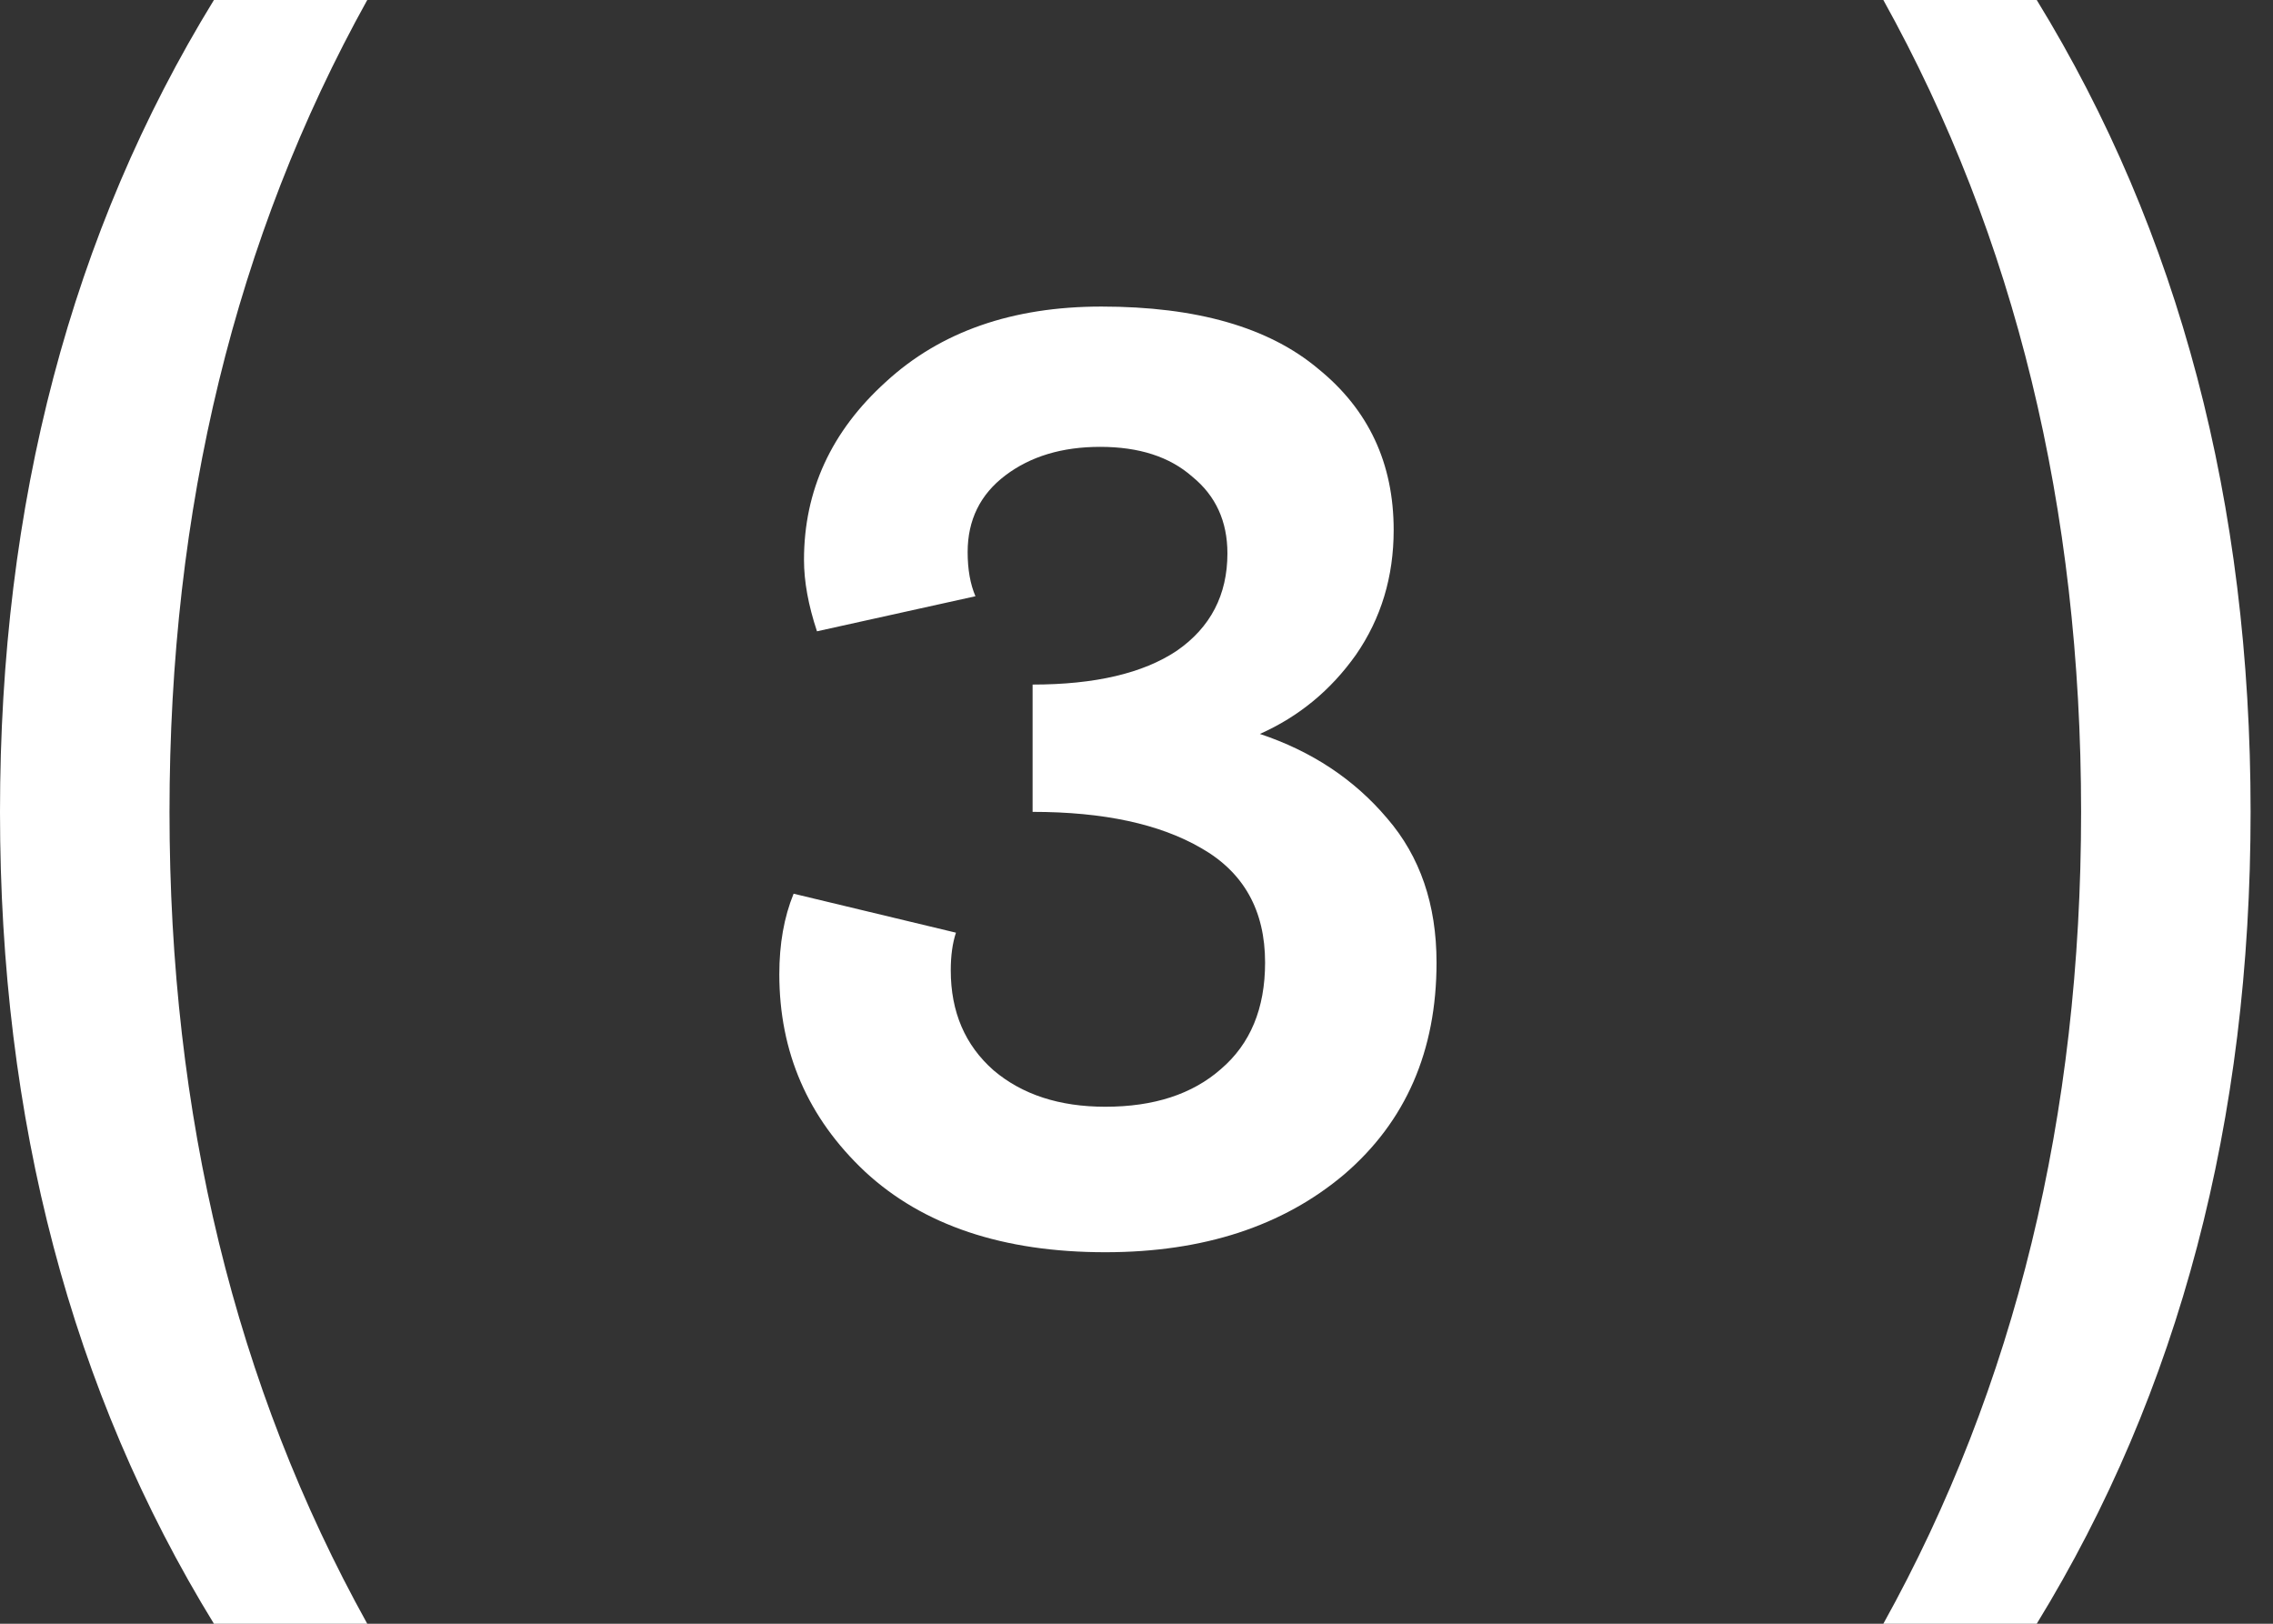 <?xml version="1.0" encoding="UTF-8"?> <svg xmlns="http://www.w3.org/2000/svg" width="35" height="25" viewBox="0 0 35 25" fill="none"><rect x="0" y="0" width="35" height="25" fill="#333333" stroke="none"/> <path d="M5.655 25H3.294C1.098 21.423 0 17.256 0 12.5C0 7.744 1.098 3.577 3.294 0H5.655C3.625 3.656 2.61 7.822 2.61 12.5C2.61 17.178 3.625 21.344 5.655 25Z" fill="white"></path> <path d="M31.362 25H29C31.03 21.344 32.045 17.178 32.045 12.5C32.045 7.822 31.03 3.656 29 0H31.362C33.557 3.577 34.655 7.744 34.655 12.5C34.655 17.256 33.557 21.423 31.362 25Z" fill="white"></path> <path d="M12.22 13.76L14.72 14.36C14.667 14.52 14.64 14.713 14.64 14.94C14.64 15.58 14.86 16.093 15.3 16.48C15.74 16.853 16.313 17.04 17.02 17.04C17.767 17.04 18.36 16.847 18.8 16.46C19.253 16.073 19.48 15.527 19.48 14.82C19.48 14.02 19.153 13.433 18.5 13.06C17.86 12.687 16.993 12.5 15.9 12.5V10.54C16.86 10.54 17.6 10.367 18.12 10.02C18.64 9.66 18.9 9.16 18.9 8.52C18.9 8.027 18.72 7.633 18.36 7.34C18.013 7.033 17.54 6.88 16.94 6.88C16.353 6.88 15.867 7.027 15.48 7.32C15.093 7.613 14.9 8.007 14.9 8.5C14.9 8.767 14.94 8.993 15.02 9.18L12.58 9.72C12.447 9.32 12.38 8.953 12.38 8.62C12.38 7.553 12.8 6.64 13.64 5.88C14.48 5.107 15.587 4.72 16.96 4.72C18.427 4.72 19.54 5.04 20.3 5.68C21.073 6.307 21.46 7.133 21.46 8.16C21.46 8.88 21.267 9.52 20.88 10.08C20.493 10.627 20 11.033 19.4 11.3C20.2 11.567 20.853 12 21.36 12.6C21.867 13.187 22.12 13.927 22.12 14.82C22.12 16.18 21.647 17.267 20.7 18.08C19.753 18.88 18.527 19.28 17.02 19.28C15.447 19.28 14.213 18.867 13.32 18.04C12.44 17.213 12 16.2 12 15C12 14.533 12.073 14.12 12.22 13.76Z" fill="white"></path> </svg> 